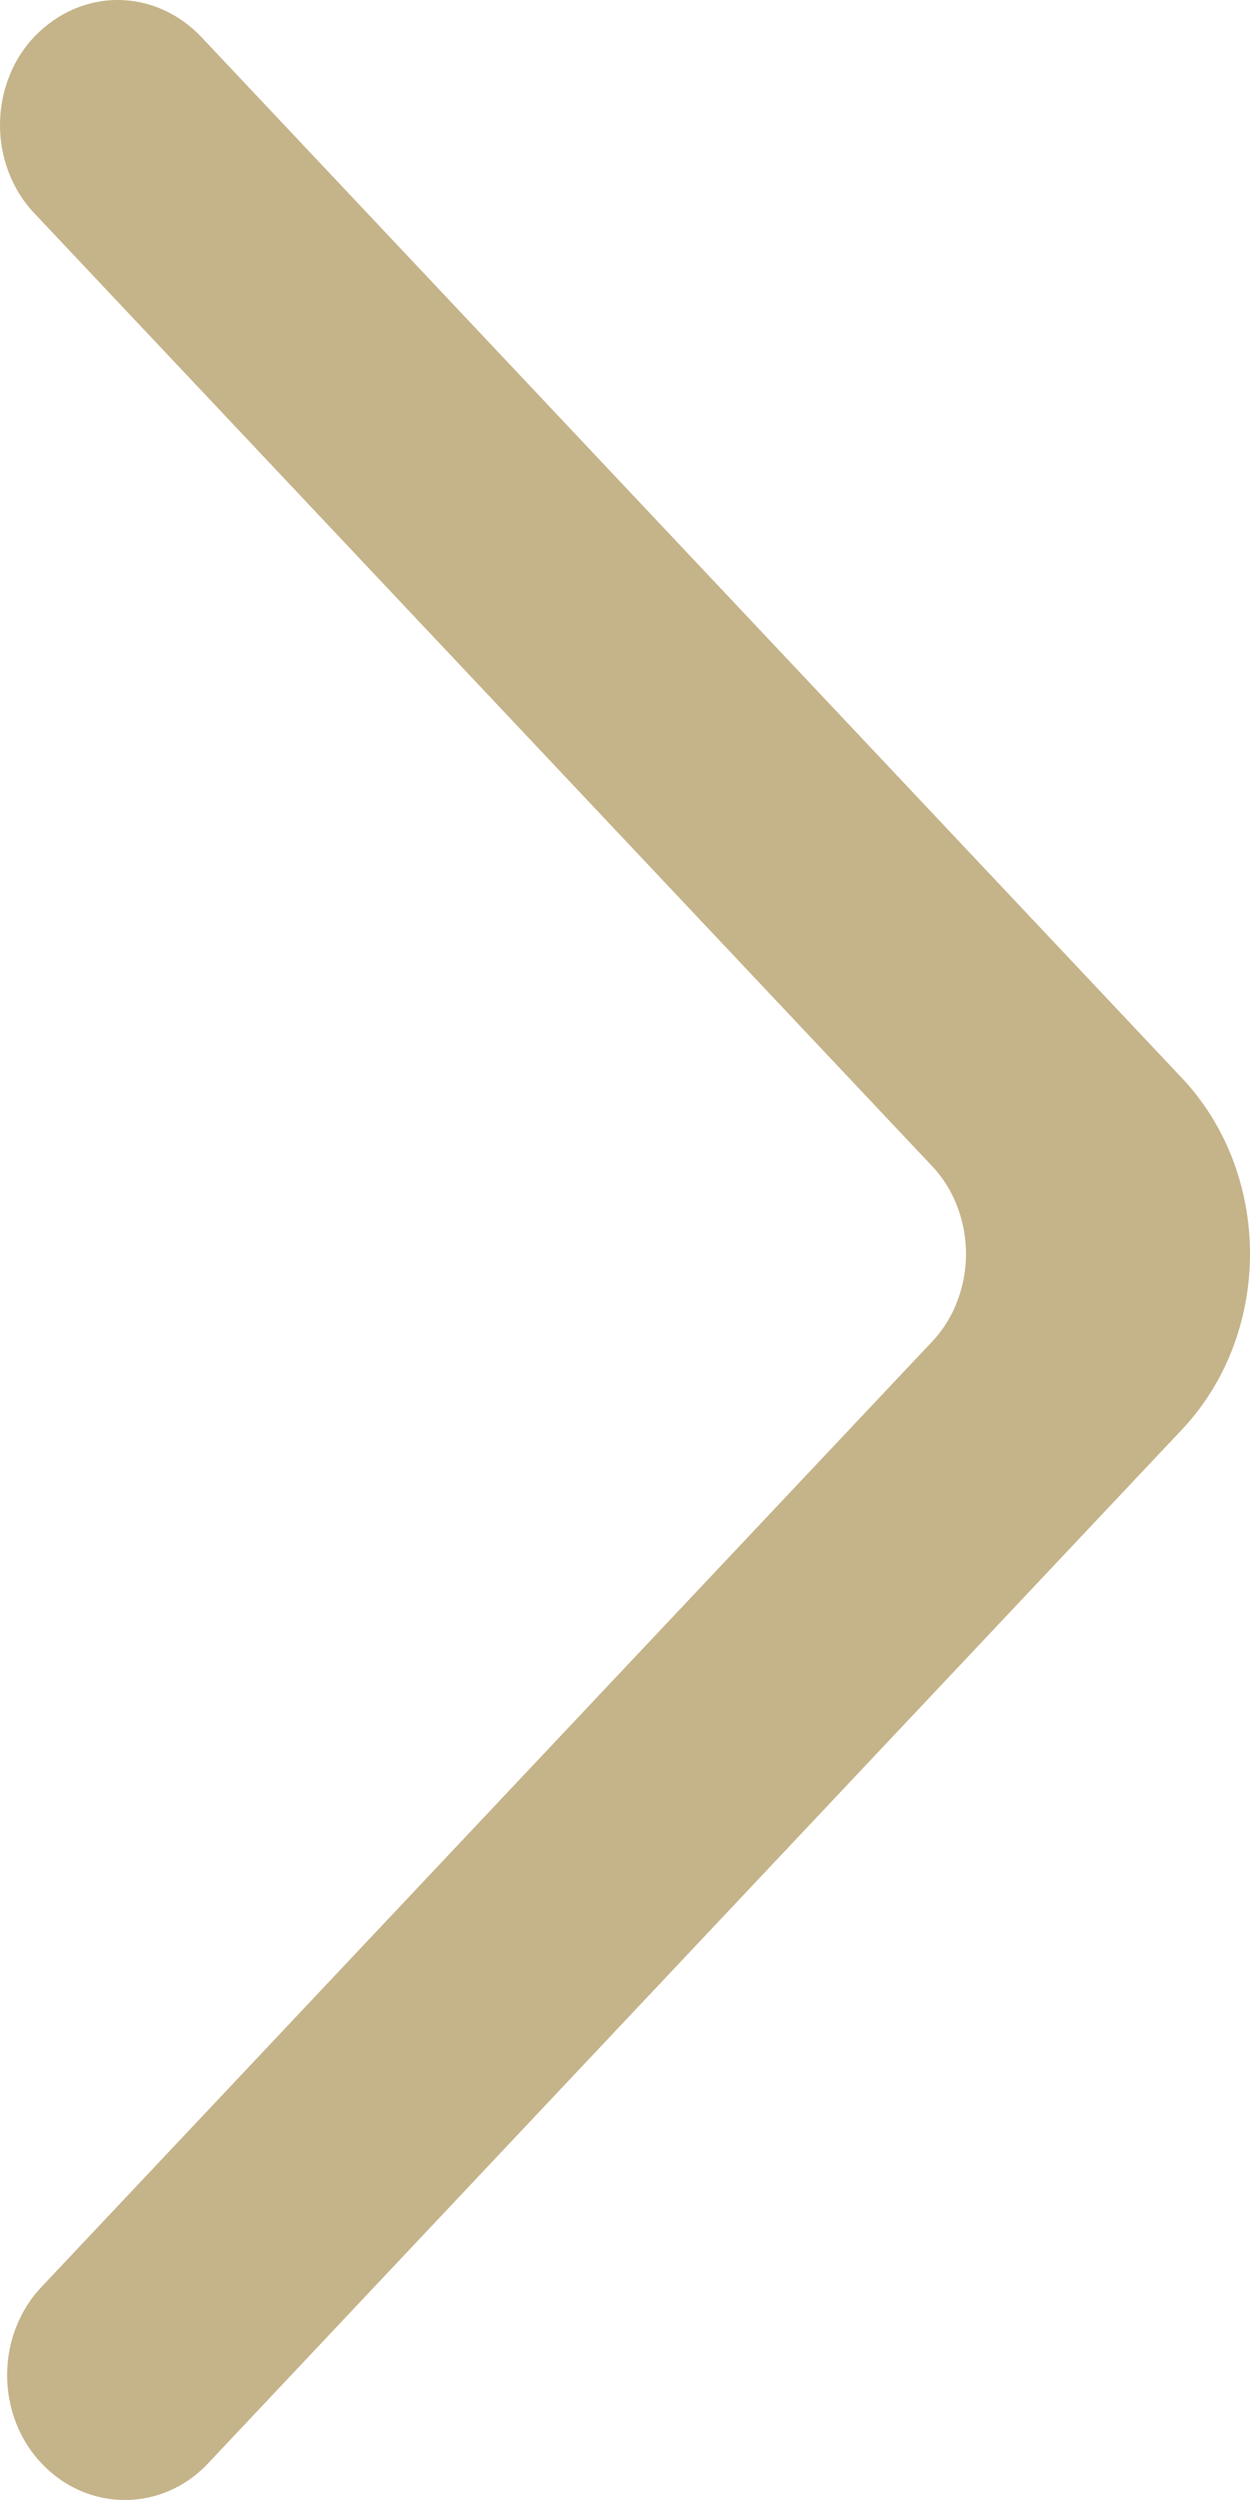 <?xml version="1.0" encoding="UTF-8"?> <svg xmlns="http://www.w3.org/2000/svg" width="20" height="40" viewBox="0 0 20 40" fill="none"> <g clip-path="url(#clip0_1740_17469)"> <path fill-rule="evenodd" clip-rule="evenodd" d="M0.666 39.415C1.403 40.195 2.594 40.195 3.328 39.415L18.897 22.888C19.245 22.524 19.523 22.085 19.713 21.599C19.902 21.113 20 20.59 20 20.061C20 19.532 19.902 19.009 19.713 18.523C19.523 18.037 19.245 17.599 18.897 17.234L3.215 0.585C2.859 0.213 2.388 0.004 1.897 5.26553e-05C1.406 -0.004 0.932 0.198 0.572 0.565C0.393 0.746 0.25 0.965 0.152 1.21C0.054 1.454 0.002 1.718 5.42805e-05 1.985C-0.002 2.252 0.046 2.517 0.141 2.763C0.236 3.009 0.376 3.231 0.552 3.415L14.904 18.648C15.079 18.83 15.218 19.049 15.312 19.293C15.407 19.536 15.456 19.797 15.456 20.062C15.456 20.326 15.407 20.588 15.312 20.831C15.218 21.075 15.079 21.294 14.904 21.476L0.666 36.589C0.492 36.771 0.353 36.99 0.258 37.233C0.163 37.476 0.114 37.738 0.114 38.002C0.114 38.266 0.163 38.528 0.258 38.771C0.353 39.014 0.492 39.233 0.666 39.415Z" fill="#C5B389"></path> </g> <defs> <clipPath id="clip0_1740_17469"> <rect width="20" height="40" fill="white"></rect> </clipPath> </defs> </svg> 
